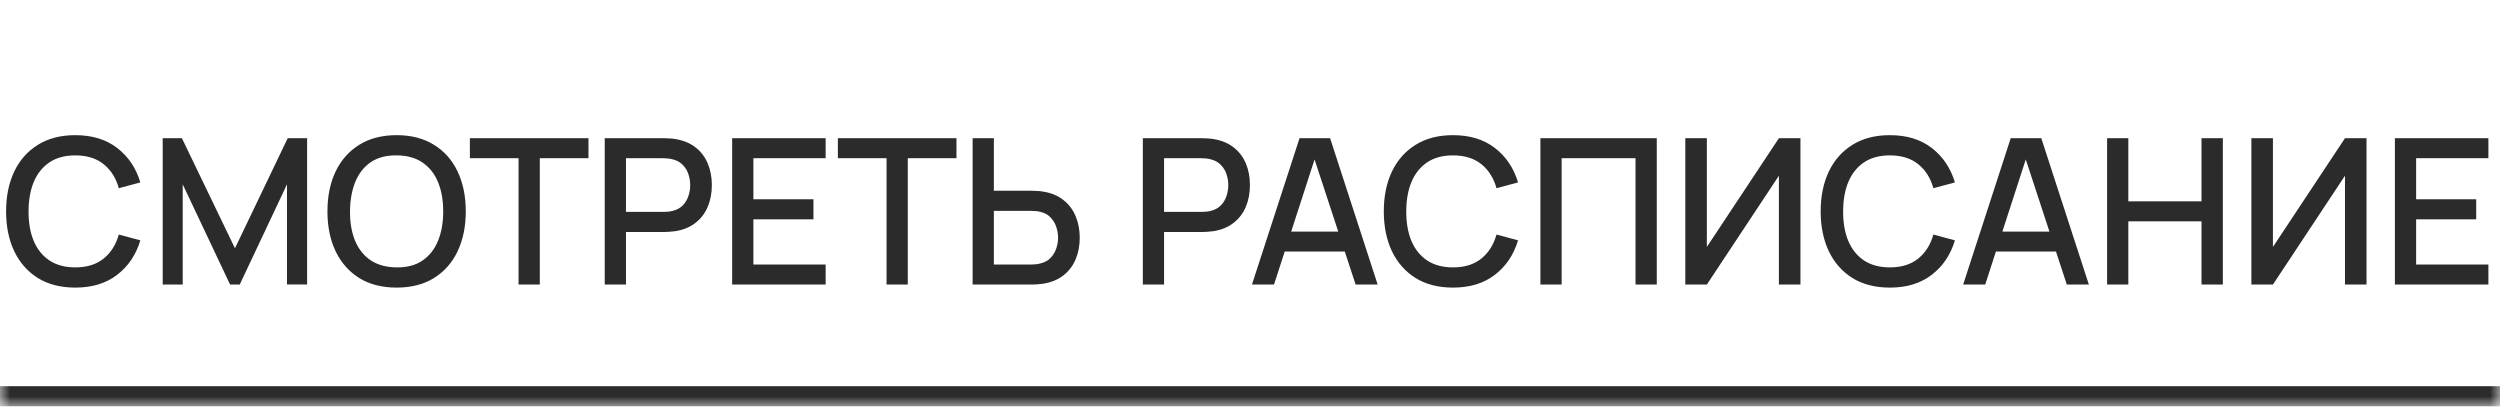 <?xml version="1.0" encoding="UTF-8"?> <svg xmlns="http://www.w3.org/2000/svg" width="123" height="20" viewBox="0 0 123 20" fill="none"><mask id="path-1-inside-1_1324_980" fill="white"><path d="M0 0H123V20H0V0Z"></path></mask><path d="M123 19H0V21H123V19Z" fill="#2B2B2B" mask="url(#path-1-inside-1_1324_980)"></path><path d="M3.705 14.15C2.985 14.15 2.372 13.993 1.865 13.68C1.358 13.363 0.97 12.923 0.7 12.36C0.433 11.797 0.3 11.143 0.3 10.4C0.3 9.657 0.433 9.003 0.7 8.44C0.97 7.877 1.358 7.438 1.865 7.125C2.372 6.808 2.985 6.65 3.705 6.65C4.535 6.65 5.222 6.86 5.765 7.28C6.312 7.7 6.692 8.265 6.905 8.975L5.845 9.26C5.705 8.757 5.455 8.362 5.095 8.075C4.738 7.788 4.275 7.645 3.705 7.645C3.195 7.645 2.77 7.76 2.43 7.99C2.09 8.22 1.833 8.542 1.66 8.955C1.49 9.368 1.405 9.85 1.405 10.4C1.402 10.95 1.485 11.432 1.655 11.845C1.828 12.258 2.085 12.58 2.425 12.81C2.768 13.04 3.195 13.155 3.705 13.155C4.275 13.155 4.738 13.012 5.095 12.725C5.455 12.435 5.705 12.04 5.845 11.54L6.905 11.825C6.692 12.535 6.312 13.1 5.765 13.52C5.222 13.94 4.535 14.15 3.705 14.15ZM8.005 14V6.8H8.95L11.56 12.215L14.155 6.8H15.11V13.995H14.12V9.07L11.795 14H11.32L8.99 9.07V14H8.005ZM19.515 14.15C18.796 14.15 18.182 13.993 17.675 13.68C17.169 13.363 16.78 12.923 16.511 12.36C16.244 11.797 16.11 11.143 16.11 10.4C16.11 9.657 16.244 9.003 16.511 8.44C16.78 7.877 17.169 7.438 17.675 7.125C18.182 6.808 18.796 6.65 19.515 6.65C20.232 6.65 20.844 6.808 21.351 7.125C21.86 7.438 22.249 7.877 22.515 8.44C22.782 9.003 22.916 9.657 22.916 10.4C22.916 11.143 22.782 11.797 22.515 12.36C22.249 12.923 21.86 13.363 21.351 13.68C20.844 13.993 20.232 14.15 19.515 14.15ZM19.515 13.155C20.026 13.162 20.449 13.05 20.785 12.82C21.125 12.587 21.381 12.263 21.55 11.85C21.721 11.433 21.805 10.95 21.805 10.4C21.805 9.85 21.721 9.37 21.55 8.96C21.381 8.547 21.125 8.225 20.785 7.995C20.449 7.765 20.026 7.648 19.515 7.645C19.006 7.638 18.581 7.75 18.241 7.98C17.904 8.21 17.651 8.533 17.48 8.95C17.311 9.367 17.224 9.85 17.221 10.4C17.217 10.95 17.3 11.432 17.471 11.845C17.64 12.255 17.895 12.575 18.235 12.805C18.579 13.035 19.006 13.152 19.515 13.155ZM25.513 14V7.785H23.118V6.8H28.953V7.785H26.558V14H25.513ZM29.753 14V6.8H32.663C32.733 6.8 32.819 6.803 32.923 6.81C33.026 6.813 33.124 6.823 33.218 6.84C33.618 6.903 33.951 7.04 34.218 7.25C34.488 7.46 34.689 7.725 34.823 8.045C34.956 8.365 35.023 8.718 35.023 9.105C35.023 9.495 34.956 9.85 34.823 10.17C34.689 10.49 34.488 10.755 34.218 10.965C33.951 11.175 33.618 11.312 33.218 11.375C33.124 11.388 33.024 11.398 32.918 11.405C32.814 11.412 32.729 11.415 32.663 11.415H30.798V14H29.753ZM30.798 10.425H32.623C32.689 10.425 32.763 10.422 32.843 10.415C32.926 10.408 33.004 10.397 33.078 10.38C33.291 10.33 33.463 10.238 33.593 10.105C33.723 9.968 33.816 9.812 33.873 9.635C33.929 9.458 33.958 9.282 33.958 9.105C33.958 8.928 33.929 8.753 33.873 8.58C33.816 8.403 33.723 8.248 33.593 8.115C33.463 7.978 33.291 7.885 33.078 7.835C33.004 7.815 32.926 7.802 32.843 7.795C32.763 7.788 32.689 7.785 32.623 7.785H30.798V10.425ZM36.022 14V6.8H40.622V7.785H37.067V9.805H40.022V10.79H37.067V13.015H40.622V14H36.022ZM43.618 14V7.785H41.223V6.8H47.058V7.785H44.663V14H43.618ZM47.853 14V6.8H48.898V9.385H50.763C50.83 9.385 50.915 9.388 51.018 9.395C51.125 9.398 51.223 9.408 51.313 9.425C51.713 9.488 52.047 9.625 52.313 9.835C52.583 10.045 52.785 10.31 52.918 10.63C53.055 10.95 53.123 11.305 53.123 11.695C53.123 12.082 53.056 12.435 52.923 12.755C52.79 13.075 52.588 13.34 52.318 13.55C52.051 13.76 51.717 13.897 51.313 13.96C51.223 13.973 51.127 13.983 51.023 13.99C50.92 13.997 50.833 14 50.763 14H47.853ZM48.898 13.015H50.723C50.786 13.015 50.858 13.012 50.938 13.005C51.022 12.998 51.1 12.985 51.173 12.965C51.39 12.915 51.562 12.823 51.688 12.69C51.818 12.553 51.911 12.398 51.968 12.225C52.028 12.048 52.058 11.872 52.058 11.695C52.058 11.518 52.028 11.342 51.968 11.165C51.911 10.988 51.818 10.833 51.688 10.7C51.562 10.563 51.39 10.47 51.173 10.42C51.1 10.4 51.022 10.388 50.938 10.385C50.858 10.378 50.786 10.375 50.723 10.375H48.898V13.015ZM56.227 14V6.8H59.137C59.207 6.8 59.294 6.803 59.397 6.81C59.501 6.813 59.599 6.823 59.692 6.84C60.092 6.903 60.426 7.04 60.692 7.25C60.962 7.46 61.164 7.725 61.297 8.045C61.431 8.365 61.497 8.718 61.497 9.105C61.497 9.495 61.431 9.85 61.297 10.17C61.164 10.49 60.962 10.755 60.692 10.965C60.426 11.175 60.092 11.312 59.692 11.375C59.599 11.388 59.499 11.398 59.392 11.405C59.289 11.412 59.204 11.415 59.137 11.415H57.272V14H56.227ZM57.272 10.425H59.097C59.164 10.425 59.237 10.422 59.317 10.415C59.401 10.408 59.479 10.397 59.552 10.38C59.766 10.33 59.937 10.238 60.067 10.105C60.197 9.968 60.291 9.812 60.347 9.635C60.404 9.458 60.432 9.282 60.432 9.105C60.432 8.928 60.404 8.753 60.347 8.58C60.291 8.403 60.197 8.248 60.067 8.115C59.937 7.978 59.766 7.885 59.552 7.835C59.479 7.815 59.401 7.802 59.317 7.795C59.237 7.788 59.164 7.785 59.097 7.785H57.272V10.425ZM61.596 14L63.937 6.8H65.442L67.781 14H66.697L64.541 7.43H64.811L62.681 14H61.596ZM62.812 12.375V11.395H66.572V12.375H62.812ZM71.488 14.15C70.768 14.15 70.155 13.993 69.648 13.68C69.141 13.363 68.753 12.923 68.483 12.36C68.216 11.797 68.083 11.143 68.083 10.4C68.083 9.657 68.216 9.003 68.483 8.44C68.753 7.877 69.141 7.438 69.648 7.125C70.155 6.808 70.768 6.65 71.488 6.65C72.318 6.65 73.005 6.86 73.548 7.28C74.095 7.7 74.475 8.265 74.688 8.975L73.628 9.26C73.488 8.757 73.238 8.362 72.878 8.075C72.522 7.788 72.058 7.645 71.488 7.645C70.978 7.645 70.553 7.76 70.213 7.99C69.873 8.22 69.617 8.542 69.443 8.955C69.273 9.368 69.188 9.85 69.188 10.4C69.185 10.95 69.268 11.432 69.438 11.845C69.612 12.258 69.868 12.58 70.208 12.81C70.552 13.04 70.978 13.155 71.488 13.155C72.058 13.155 72.522 13.012 72.878 12.725C73.238 12.435 73.488 12.04 73.628 11.54L74.688 11.825C74.475 12.535 74.095 13.1 73.548 13.52C73.005 13.94 72.318 14.15 71.488 14.15ZM75.788 14V6.8H81.513V14H80.468V7.785H76.833V14H75.788ZM88.582 14H87.522V8.645L83.977 14H82.917V6.8H83.977V12.15L87.522 6.8H88.582V14ZM92.982 14.15C92.262 14.15 91.649 13.993 91.142 13.68C90.636 13.363 90.247 12.923 89.977 12.36C89.711 11.797 89.577 11.143 89.577 10.4C89.577 9.657 89.711 9.003 89.977 8.44C90.247 7.877 90.636 7.438 91.142 7.125C91.649 6.808 92.262 6.65 92.982 6.65C93.812 6.65 94.499 6.86 95.042 7.28C95.589 7.7 95.969 8.265 96.182 8.975L95.122 9.26C94.982 8.757 94.732 8.362 94.372 8.075C94.016 7.788 93.552 7.645 92.982 7.645C92.472 7.645 92.047 7.76 91.707 7.99C91.367 8.22 91.111 8.542 90.937 8.955C90.767 9.368 90.682 9.85 90.682 10.4C90.679 10.95 90.762 11.432 90.932 11.845C91.106 12.258 91.362 12.58 91.702 12.81C92.046 13.04 92.472 13.155 92.982 13.155C93.552 13.155 94.016 13.012 94.372 12.725C94.732 12.435 94.982 12.04 95.122 11.54L96.182 11.825C95.969 12.535 95.589 13.1 95.042 13.52C94.499 13.94 93.812 14.15 92.982 14.15ZM96.587 14L98.927 6.8H100.432L102.772 14H101.687L99.532 7.43H99.802L97.672 14H96.587ZM97.802 12.375V11.395H101.562V12.375H97.802ZM103.669 14V6.8H104.714V9.905H108.314V6.8H109.364V14H108.314V10.89H104.714V14H103.669ZM116.433 14H115.373V8.645L111.828 14H110.768V6.8H111.828V12.15L115.373 6.8H116.433V14ZM117.829 14V6.8H122.429V7.785H118.874V9.805H121.829V10.79H118.874V13.015H122.429V14H117.829Z" fill="#2B2B2B"></path></svg> 